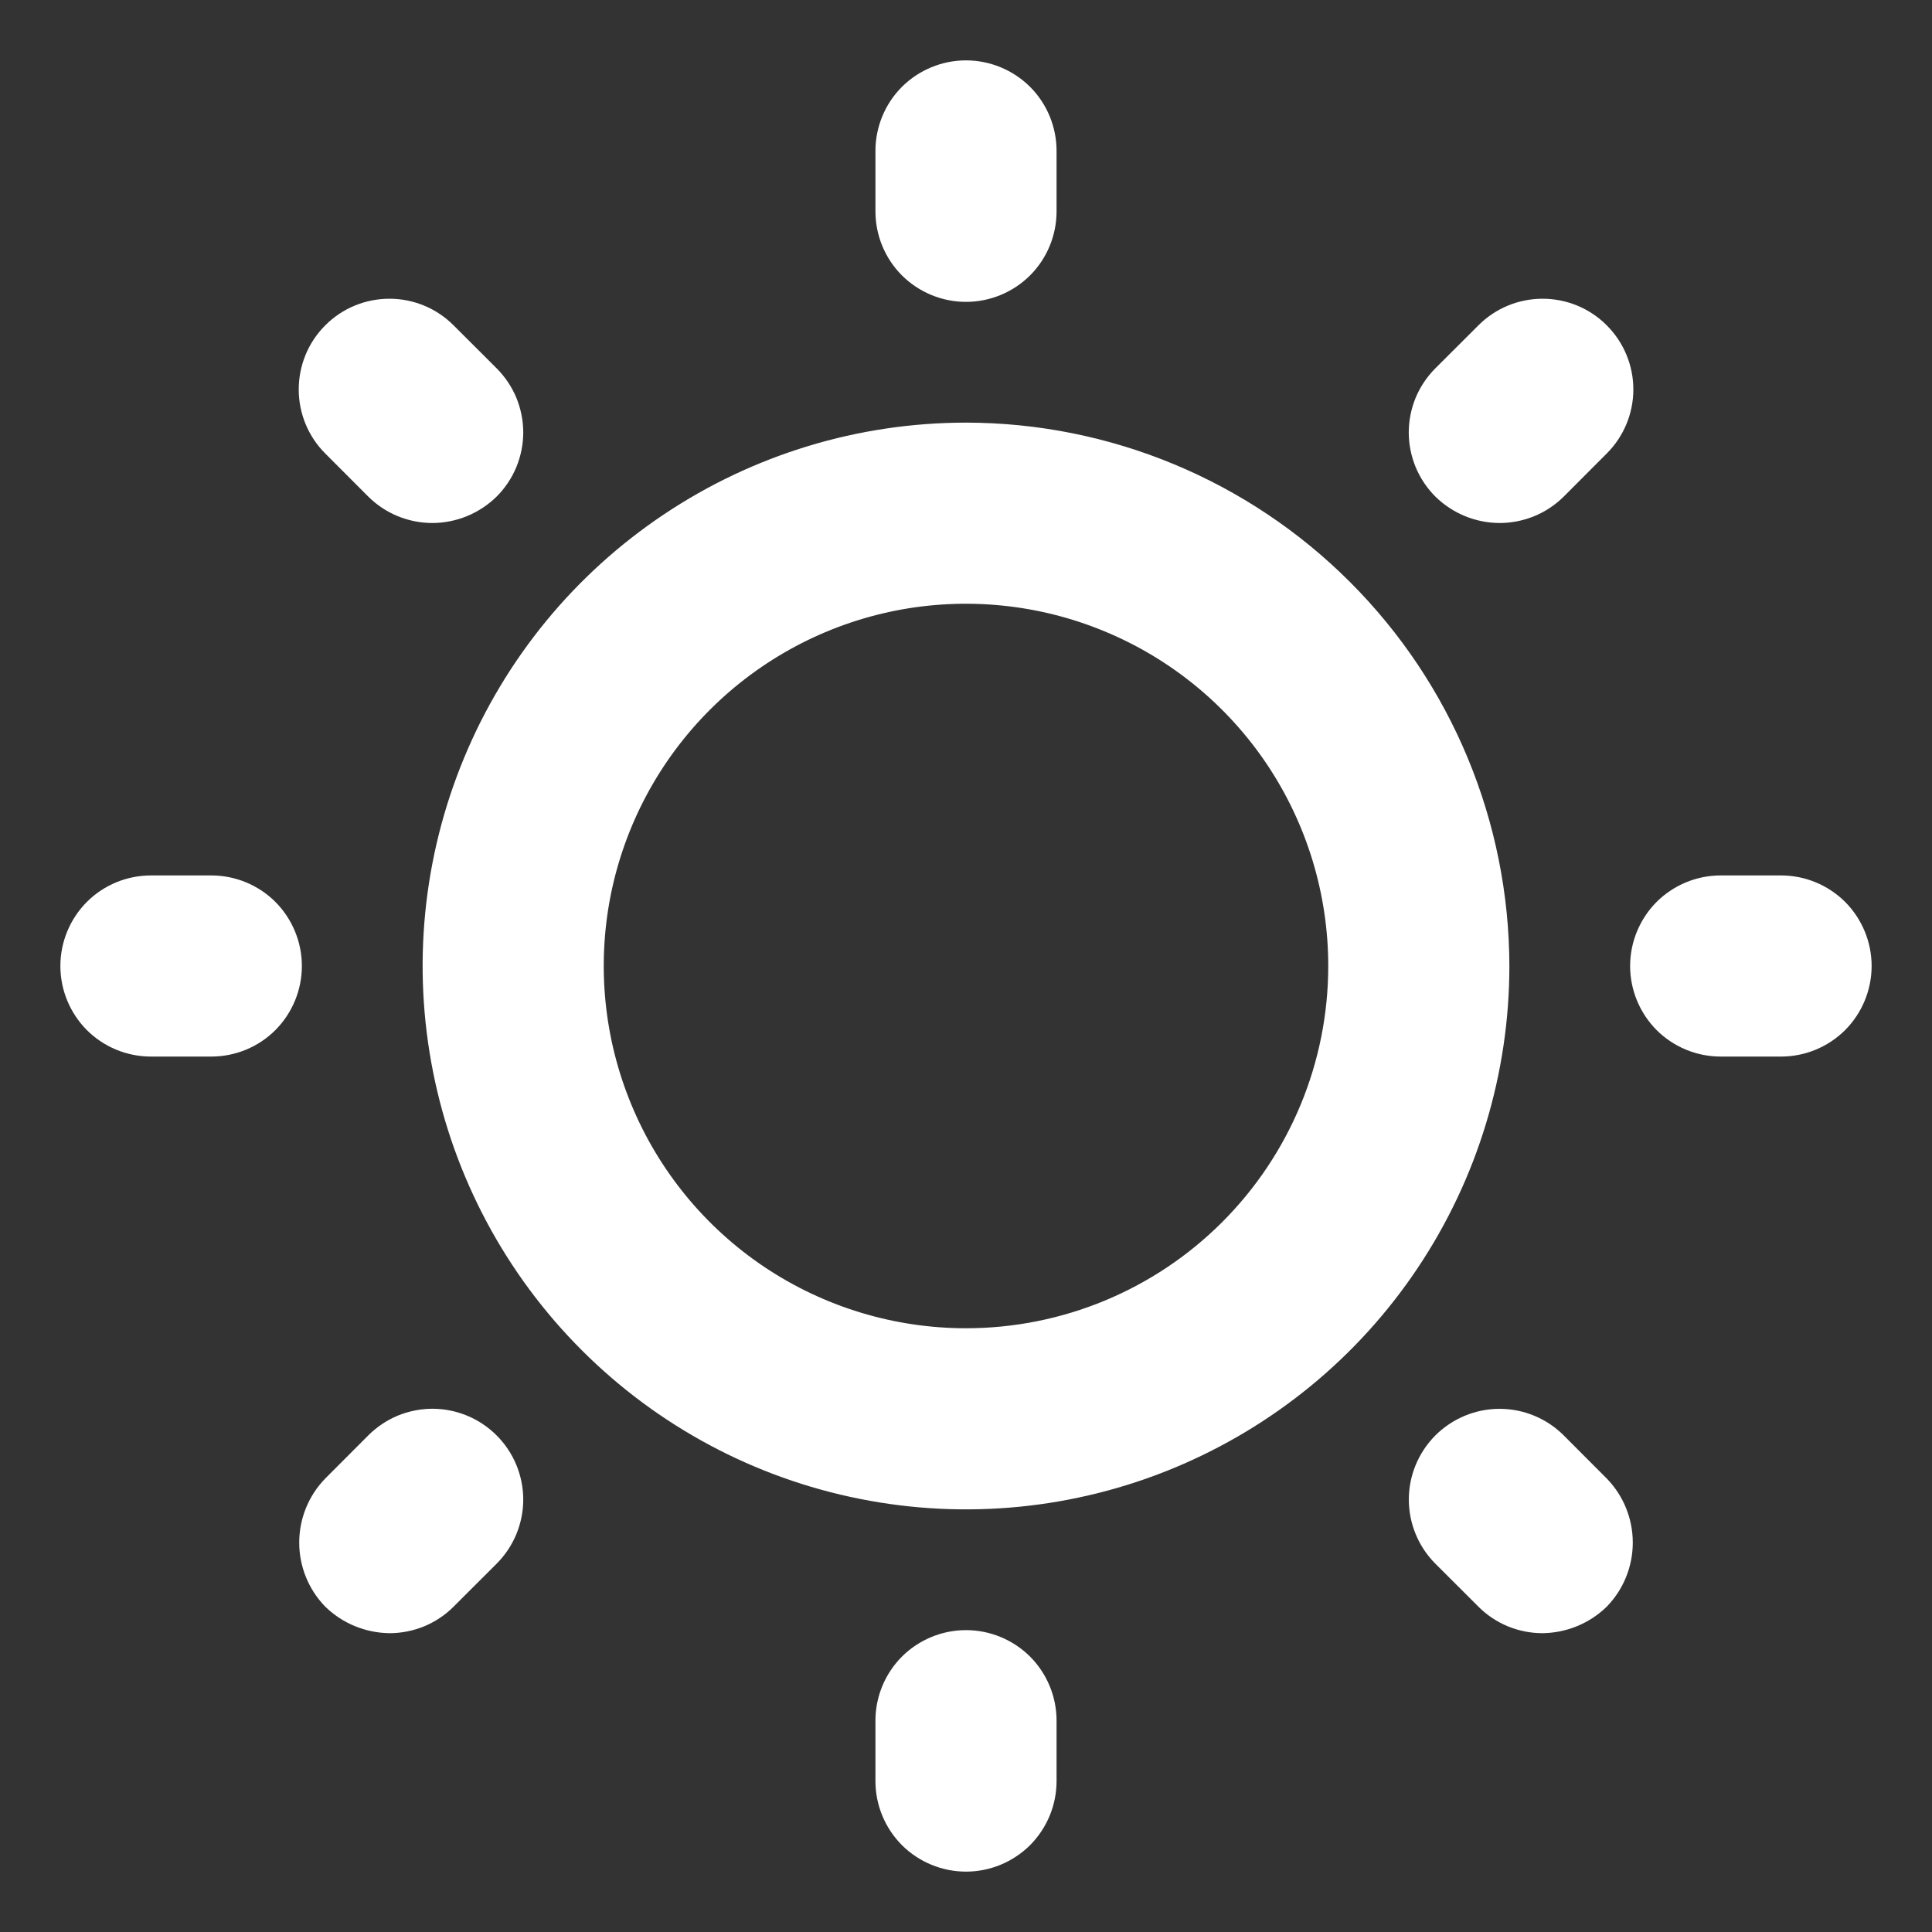 <svg width="24" height="24" viewBox="0 0 24 24" fill="none" xmlns="http://www.w3.org/2000/svg">
<rect x="0" y="0" width="24" height="24" fill="#333333" stroke="none"/>
<g clip-path="url(#clip0_20_502)">
<path d="M12 5.25C10.665 5.25 9.36 5.646 8.25 6.388C7.14 7.129 6.275 8.183 5.764 9.417C5.253 10.65 5.119 12.008 5.38 13.317C5.64 14.626 6.283 15.829 7.227 16.773C8.171 17.717 9.374 18.36 10.683 18.62C11.992 18.881 13.35 18.747 14.583 18.236C15.816 17.725 16.871 16.86 17.612 15.75C18.354 14.64 18.75 13.335 18.75 12C18.747 10.211 18.036 8.495 16.77 7.23C15.505 5.964 13.789 5.252 12 5.25ZM12 16.5C11.11 16.5 10.24 16.236 9.5 15.742C8.76 15.247 8.183 14.544 7.843 13.722C7.502 12.9 7.413 11.995 7.586 11.122C7.76 10.249 8.189 9.447 8.818 8.818C9.447 8.189 10.249 7.76 11.122 7.586C11.995 7.413 12.9 7.502 13.722 7.843C14.544 8.183 15.247 8.76 15.742 9.5C16.236 10.24 16.5 11.11 16.5 12C16.5 13.194 16.026 14.338 15.182 15.182C14.338 16.026 13.194 16.5 12 16.5ZM10.875 2.625V1.875C10.875 1.577 10.993 1.29 11.204 1.079C11.415 0.869 11.702 0.75 12 0.75C12.298 0.75 12.585 0.869 12.796 1.079C13.007 1.29 13.125 1.577 13.125 1.875V2.625C13.125 2.923 13.007 3.21 12.796 3.421C12.585 3.631 12.298 3.75 12 3.75C11.702 3.75 11.415 3.631 11.204 3.421C10.993 3.21 10.875 2.923 10.875 2.625ZM17.831 6.169C17.726 6.064 17.643 5.94 17.586 5.803C17.53 5.667 17.5 5.52 17.5 5.372C17.5 5.224 17.53 5.077 17.586 4.94C17.643 4.804 17.726 4.68 17.831 4.575L18.366 4.041C18.577 3.829 18.864 3.711 19.163 3.711C19.461 3.711 19.748 3.829 19.959 4.041C20.171 4.252 20.29 4.539 20.29 4.838C20.29 5.136 20.171 5.423 19.959 5.634L19.425 6.169C19.32 6.273 19.196 6.356 19.059 6.412C18.922 6.468 18.776 6.497 18.628 6.497C18.33 6.496 18.044 6.378 17.831 6.169ZM23.25 12C23.25 12.298 23.131 12.585 22.921 12.796C22.709 13.007 22.423 13.125 22.125 13.125H21.375C21.077 13.125 20.791 13.007 20.579 12.796C20.369 12.585 20.25 12.298 20.25 12C20.25 11.702 20.369 11.415 20.579 11.204C20.791 10.993 21.077 10.875 21.375 10.875H22.125C22.423 10.875 22.709 10.993 22.921 11.204C23.131 11.415 23.25 11.702 23.25 12ZM19.959 18.366C20.167 18.579 20.283 18.865 20.283 19.163C20.283 19.46 20.167 19.746 19.959 19.959C19.746 20.167 19.46 20.284 19.163 20.288C19.015 20.288 18.868 20.259 18.731 20.203C18.595 20.146 18.47 20.064 18.366 19.959L17.831 19.425C17.62 19.214 17.501 18.927 17.501 18.628C17.501 18.329 17.62 18.043 17.831 17.831C18.043 17.62 18.329 17.501 18.628 17.501C18.927 17.501 19.214 17.62 19.425 17.831L19.959 18.366ZM13.125 21.375V22.125C13.125 22.423 13.007 22.709 12.796 22.921C12.585 23.131 12.298 23.25 12 23.25C11.702 23.25 11.415 23.131 11.204 22.921C10.993 22.709 10.875 22.423 10.875 22.125V21.375C10.875 21.077 10.993 20.791 11.204 20.579C11.415 20.369 11.702 20.25 12 20.25C12.298 20.25 12.585 20.369 12.796 20.579C13.007 20.791 13.125 21.077 13.125 21.375ZM6.169 17.831C6.274 17.936 6.357 18.06 6.414 18.197C6.47 18.333 6.5 18.48 6.5 18.628C6.5 18.776 6.47 18.923 6.414 19.059C6.357 19.196 6.274 19.32 6.169 19.425L5.634 19.959C5.53 20.064 5.405 20.146 5.269 20.203C5.132 20.259 4.985 20.288 4.838 20.288C4.54 20.284 4.254 20.167 4.041 19.959C3.833 19.746 3.717 19.46 3.717 19.163C3.717 18.865 3.833 18.579 4.041 18.366L4.575 17.831C4.68 17.726 4.804 17.643 4.94 17.586C5.077 17.53 5.224 17.5 5.372 17.5C5.52 17.5 5.667 17.53 5.803 17.586C5.94 17.643 6.064 17.726 6.169 17.831ZM3.75 12C3.75 12.298 3.631 12.585 3.421 12.796C3.21 13.007 2.923 13.125 2.625 13.125H1.875C1.577 13.125 1.29 13.007 1.079 12.796C0.869 12.585 0.75 12.298 0.75 12C0.75 11.702 0.869 11.415 1.079 11.204C1.29 10.993 1.577 10.875 1.875 10.875H2.625C2.923 10.875 3.21 10.993 3.421 11.204C3.631 11.415 3.75 11.702 3.75 12ZM4.041 5.634C3.829 5.423 3.711 5.136 3.711 4.838C3.711 4.539 3.829 4.252 4.041 4.041C4.252 3.829 4.539 3.711 4.838 3.711C5.136 3.711 5.423 3.829 5.634 4.041L6.169 4.575C6.274 4.68 6.357 4.804 6.414 4.94C6.47 5.077 6.5 5.224 6.5 5.372C6.5 5.52 6.47 5.667 6.414 5.803C6.357 5.94 6.274 6.064 6.169 6.169C5.956 6.378 5.67 6.496 5.372 6.497C5.224 6.497 5.078 6.468 4.941 6.412C4.804 6.356 4.68 6.273 4.575 6.169L4.041 5.634Z" fill="white"/>
</g>
<defs>
<clipPath id="clip0_20_502">
<rect width="24" height="24" fill="white"/>
</clipPath>
</defs>
</svg>

